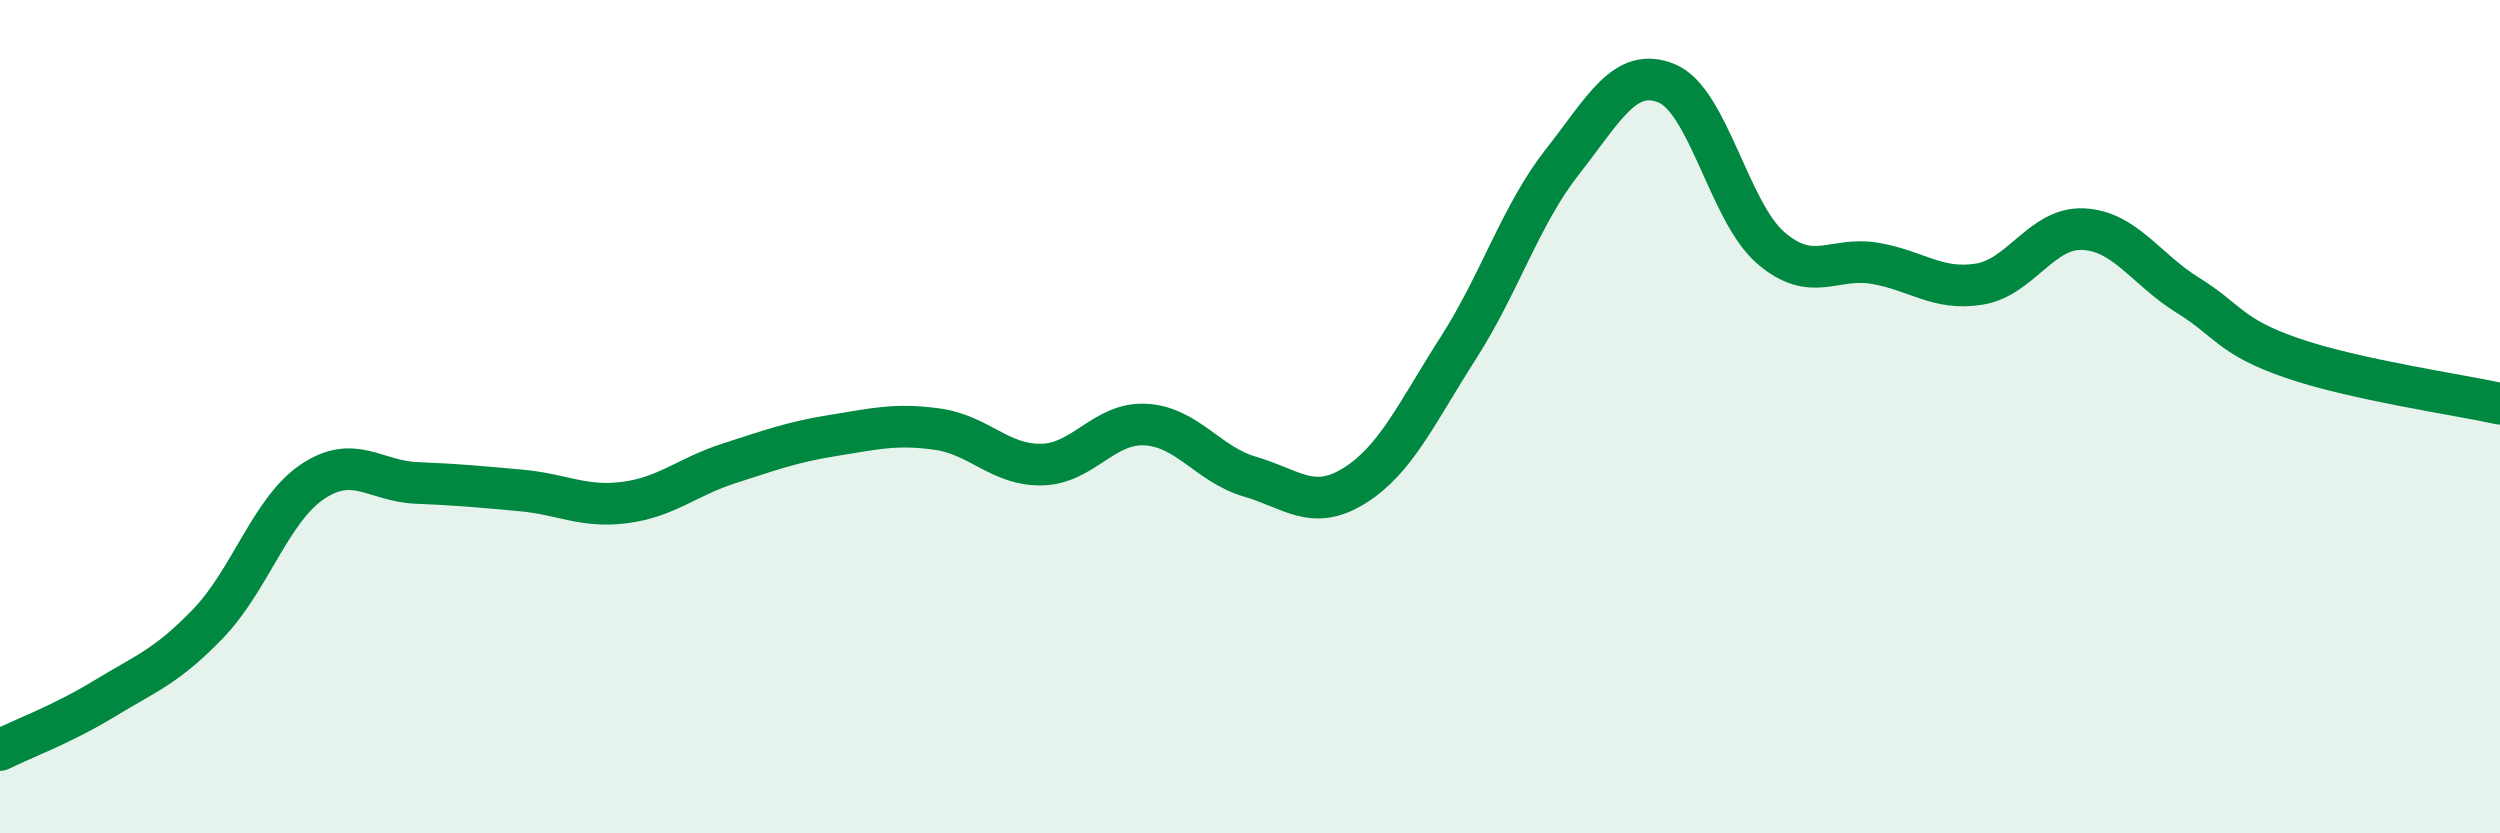 
    <svg width="60" height="20" viewBox="0 0 60 20" xmlns="http://www.w3.org/2000/svg">
      <path
        d="M 0,18 C 0.5,17.75 1.5,17.38 2.5,16.77 C 3.5,16.16 4,16 5,14.96 C 6,13.92 6.5,12.23 7.5,11.56 C 8.5,10.89 9,11.55 10,11.59 C 11,11.63 11.5,11.68 12.5,11.77 C 13.5,11.86 14,12.19 15,12.06 C 16,11.93 16.5,11.44 17.5,11.12 C 18.5,10.8 19,10.61 20,10.45 C 21,10.29 21.5,10.16 22.5,10.3 C 23.5,10.44 24,11.17 25,11.15 C 26,11.13 26.5,10.13 27.5,10.19 C 28.5,10.25 29,11.15 30,11.44 C 31,11.73 31.5,12.28 32.5,11.66 C 33.5,11.04 34,9.91 35,8.35 C 36,6.79 36.5,5.15 37.5,3.88 C 38.5,2.61 39,1.59 40,2 C 41,2.41 41.5,5.09 42.5,5.95 C 43.5,6.81 44,6.15 45,6.32 C 46,6.49 46.5,6.98 47.5,6.82 C 48.5,6.66 49,5.45 50,5.5 C 51,5.55 51.5,6.46 52.5,7.08 C 53.5,7.7 53.5,8.07 55,8.59 C 56.5,9.11 59,9.47 60,9.69L60 20L0 20Z"
        fill="#008740"
        opacity="0.1"
        stroke-linecap="round"
        stroke-linejoin="round"
      />
      <path
        d="M 0,18 C 0.5,17.75 1.5,17.38 2.5,16.77 C 3.5,16.16 4,16 5,14.96 C 6,13.92 6.5,12.23 7.5,11.56 C 8.5,10.89 9,11.55 10,11.59 C 11,11.63 11.5,11.68 12.5,11.77 C 13.5,11.86 14,12.19 15,12.06 C 16,11.93 16.5,11.44 17.5,11.12 C 18.5,10.8 19,10.61 20,10.45 C 21,10.29 21.5,10.16 22.5,10.3 C 23.5,10.44 24,11.17 25,11.15 C 26,11.13 26.5,10.13 27.5,10.19 C 28.5,10.25 29,11.15 30,11.44 C 31,11.73 31.5,12.28 32.5,11.66 C 33.5,11.04 34,9.91 35,8.35 C 36,6.79 36.5,5.15 37.5,3.88 C 38.5,2.61 39,1.59 40,2 C 41,2.41 41.5,5.09 42.5,5.95 C 43.5,6.81 44,6.15 45,6.32 C 46,6.49 46.5,6.98 47.5,6.82 C 48.5,6.66 49,5.45 50,5.5 C 51,5.55 51.5,6.46 52.5,7.08 C 53.5,7.7 53.5,8.07 55,8.59 C 56.5,9.11 59,9.47 60,9.69"
        stroke="#008740"
        stroke-width="1"
        fill="none"
        stroke-linecap="round"
        stroke-linejoin="round"
      />
    </svg>
  